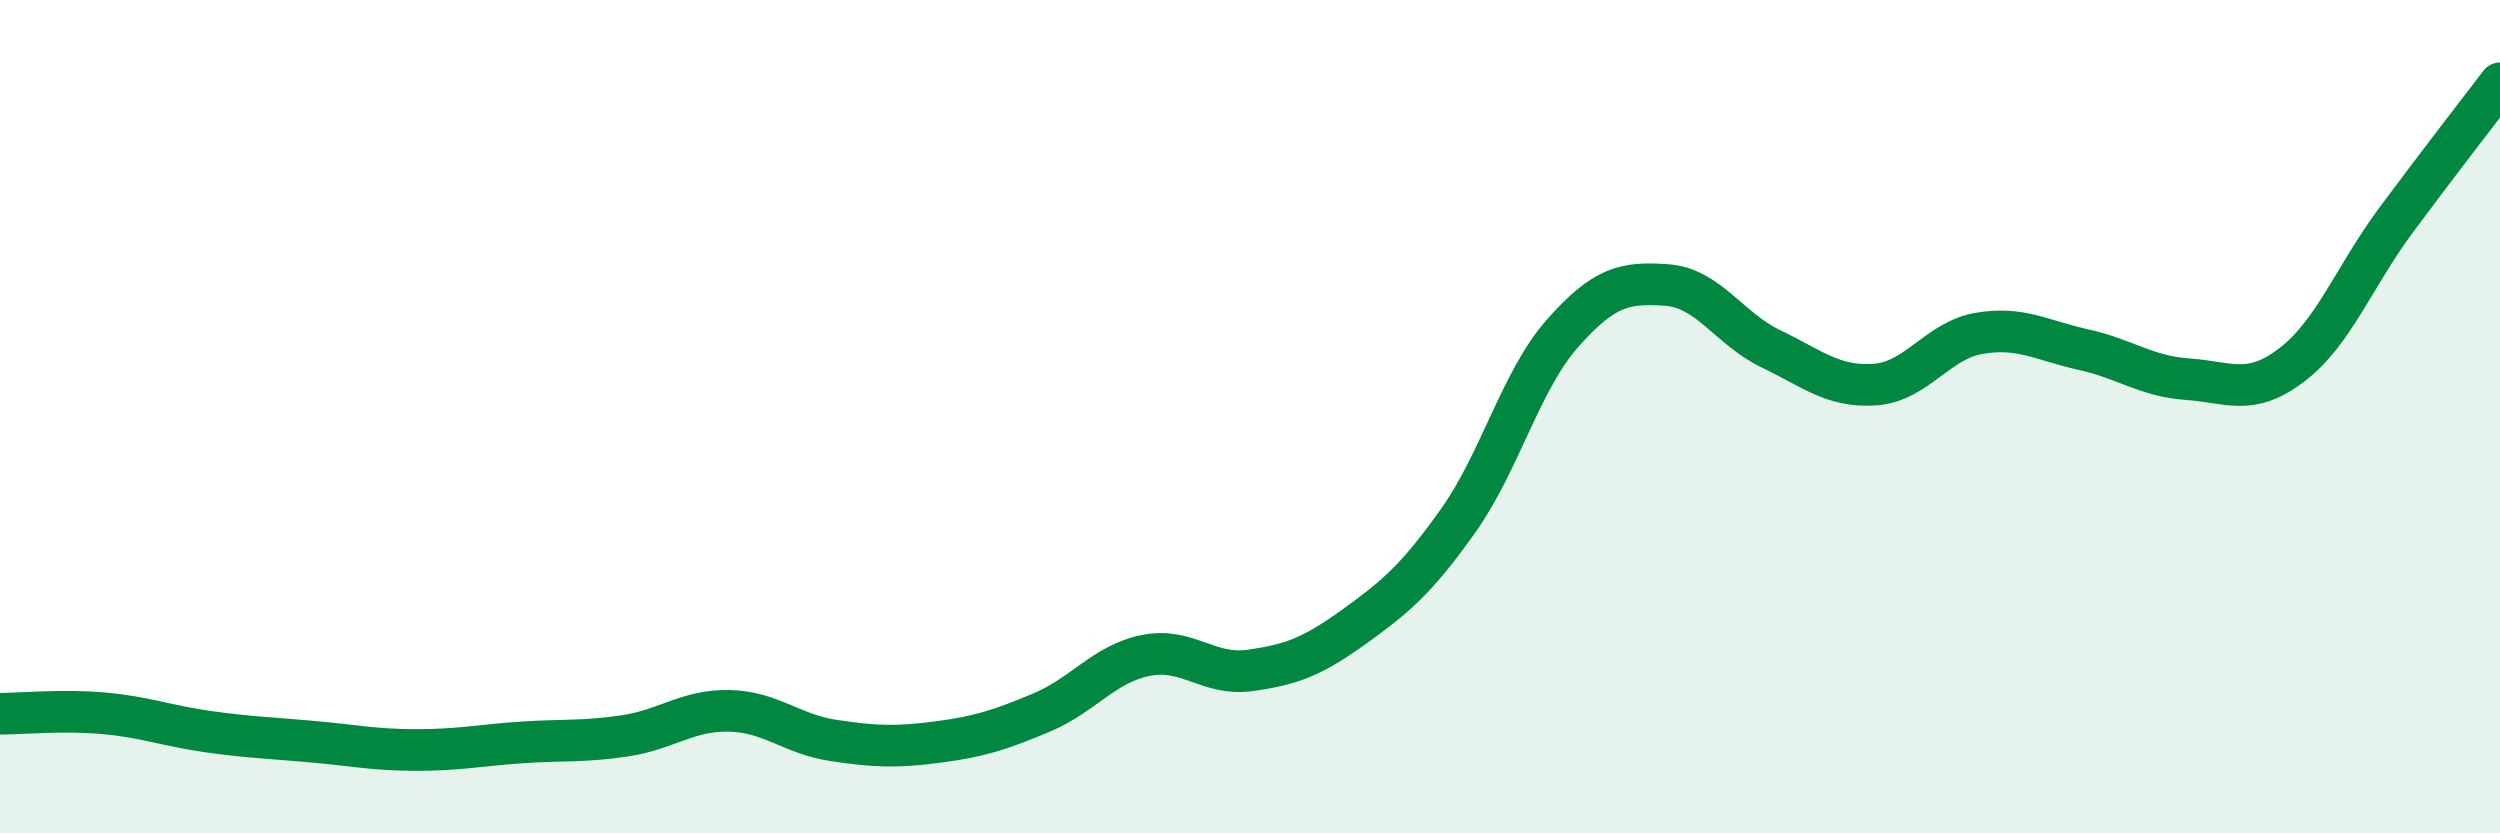 
    <svg width="60" height="20" viewBox="0 0 60 20" xmlns="http://www.w3.org/2000/svg">
      <path
        d="M 0,17.13 C 0.5,17.13 1.5,17.03 2.5,17.12 C 3.5,17.21 4,17.42 5,17.56 C 6,17.7 6.5,17.71 7.5,17.8 C 8.5,17.89 9,18 10,18 C 11,18 11.5,17.89 12.5,17.82 C 13.5,17.75 14,17.81 15,17.66 C 16,17.51 16.5,17.04 17.5,17.06 C 18.5,17.08 19,17.62 20,17.77 C 21,17.92 21.5,17.94 22.5,17.81 C 23.5,17.68 24,17.52 25,17.1 C 26,16.68 26.5,15.93 27.5,15.73 C 28.5,15.53 29,16.23 30,16.09 C 31,15.95 31.5,15.76 32.5,15.04 C 33.5,14.32 34,13.9 35,12.49 C 36,11.08 36.5,9.13 37.5,8 C 38.5,6.87 39,6.77 40,6.84 C 41,6.91 41.5,7.89 42.5,8.37 C 43.5,8.85 44,9.3 45,9.23 C 46,9.16 46.5,8.17 47.5,8 C 48.5,7.83 49,8.17 50,8.39 C 51,8.61 51.5,9.03 52.5,9.1 C 53.5,9.17 54,9.52 55,8.76 C 56,8 56.5,6.64 57.5,5.29 C 58.5,3.94 59.5,2.66 60,2L60 20L0 20Z"
        fill="#008740"
        opacity="0.1"
        stroke-linecap="round"
        stroke-linejoin="round"
      />
      <path
        d="M 0,17.13 C 0.5,17.13 1.5,17.03 2.5,17.12 C 3.5,17.21 4,17.42 5,17.56 C 6,17.7 6.5,17.71 7.5,17.8 C 8.5,17.89 9,18 10,18 C 11,18 11.5,17.89 12.5,17.82 C 13.5,17.75 14,17.81 15,17.66 C 16,17.51 16.5,17.04 17.5,17.06 C 18.5,17.08 19,17.62 20,17.77 C 21,17.92 21.5,17.94 22.5,17.81 C 23.5,17.68 24,17.52 25,17.1 C 26,16.68 26.5,15.93 27.5,15.73 C 28.5,15.53 29,16.23 30,16.09 C 31,15.95 31.5,15.76 32.5,15.04 C 33.5,14.32 34,13.9 35,12.49 C 36,11.08 36.5,9.13 37.5,8 C 38.5,6.87 39,6.77 40,6.84 C 41,6.91 41.5,7.89 42.5,8.37 C 43.5,8.85 44,9.3 45,9.23 C 46,9.16 46.5,8.17 47.5,8 C 48.5,7.83 49,8.17 50,8.39 C 51,8.61 51.5,9.03 52.5,9.1 C 53.5,9.17 54,9.52 55,8.76 C 56,8 56.5,6.64 57.5,5.29 C 58.5,3.94 59.5,2.66 60,2"
        stroke="#008740"
        stroke-width="1"
        fill="none"
        stroke-linecap="round"
        stroke-linejoin="round"
      />
    </svg>
  